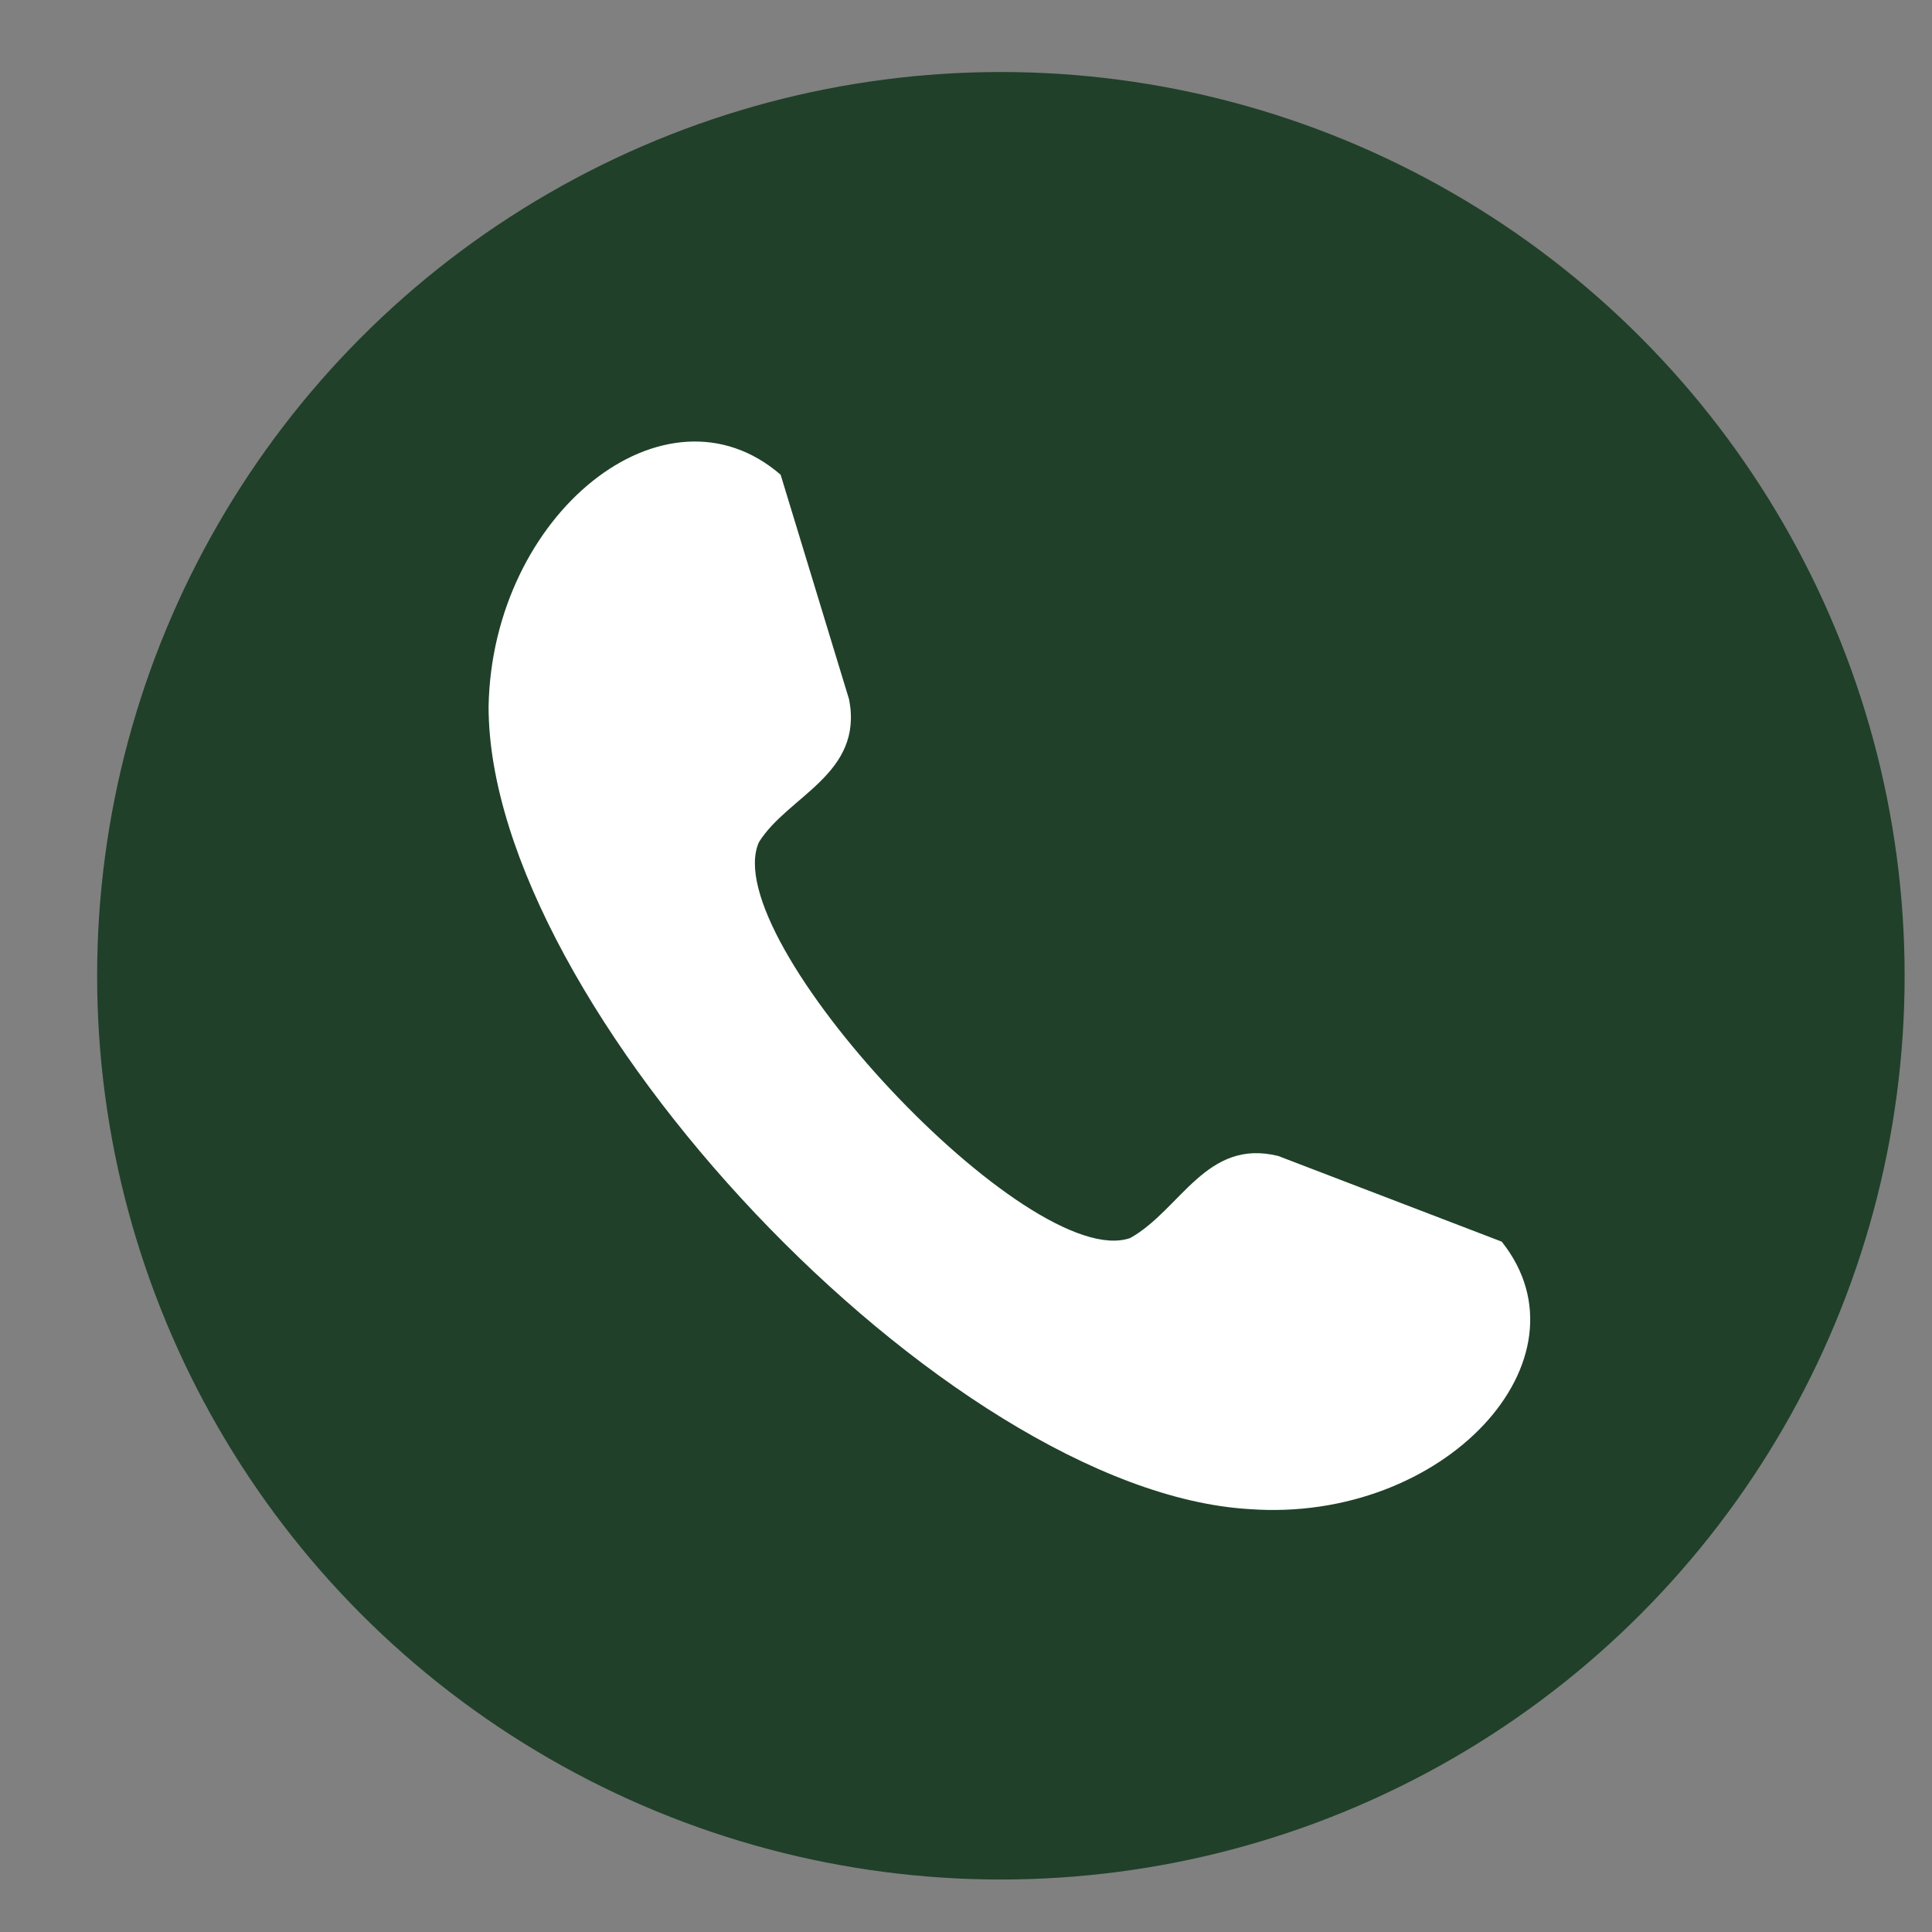 <?xml version="1.0" encoding="UTF-8"?> <svg xmlns="http://www.w3.org/2000/svg" width="18" height="18" viewBox="0 0 18 18" fill="none"><rect x="0" y="0" width="18" height="18" fill="#808080" stroke="none"/> <circle cx="9.325" cy="9.091" r="8.42" fill="#204029"></circle> <path fill-rule="evenodd" clip-rule="evenodd" d="M7.273 4.423L7.911 6.517C8.045 7.214 7.34 7.414 7.071 7.846C6.668 8.743 9.591 11.867 10.531 11.534C11.002 11.269 11.237 10.604 11.909 10.77L13.991 11.568C14.865 12.664 13.454 14.193 11.64 14.06C8.818 13.894 4.552 9.374 4.552 6.583C4.585 4.789 6.198 3.493 7.273 4.423Z" fill="white"></path> </svg> 